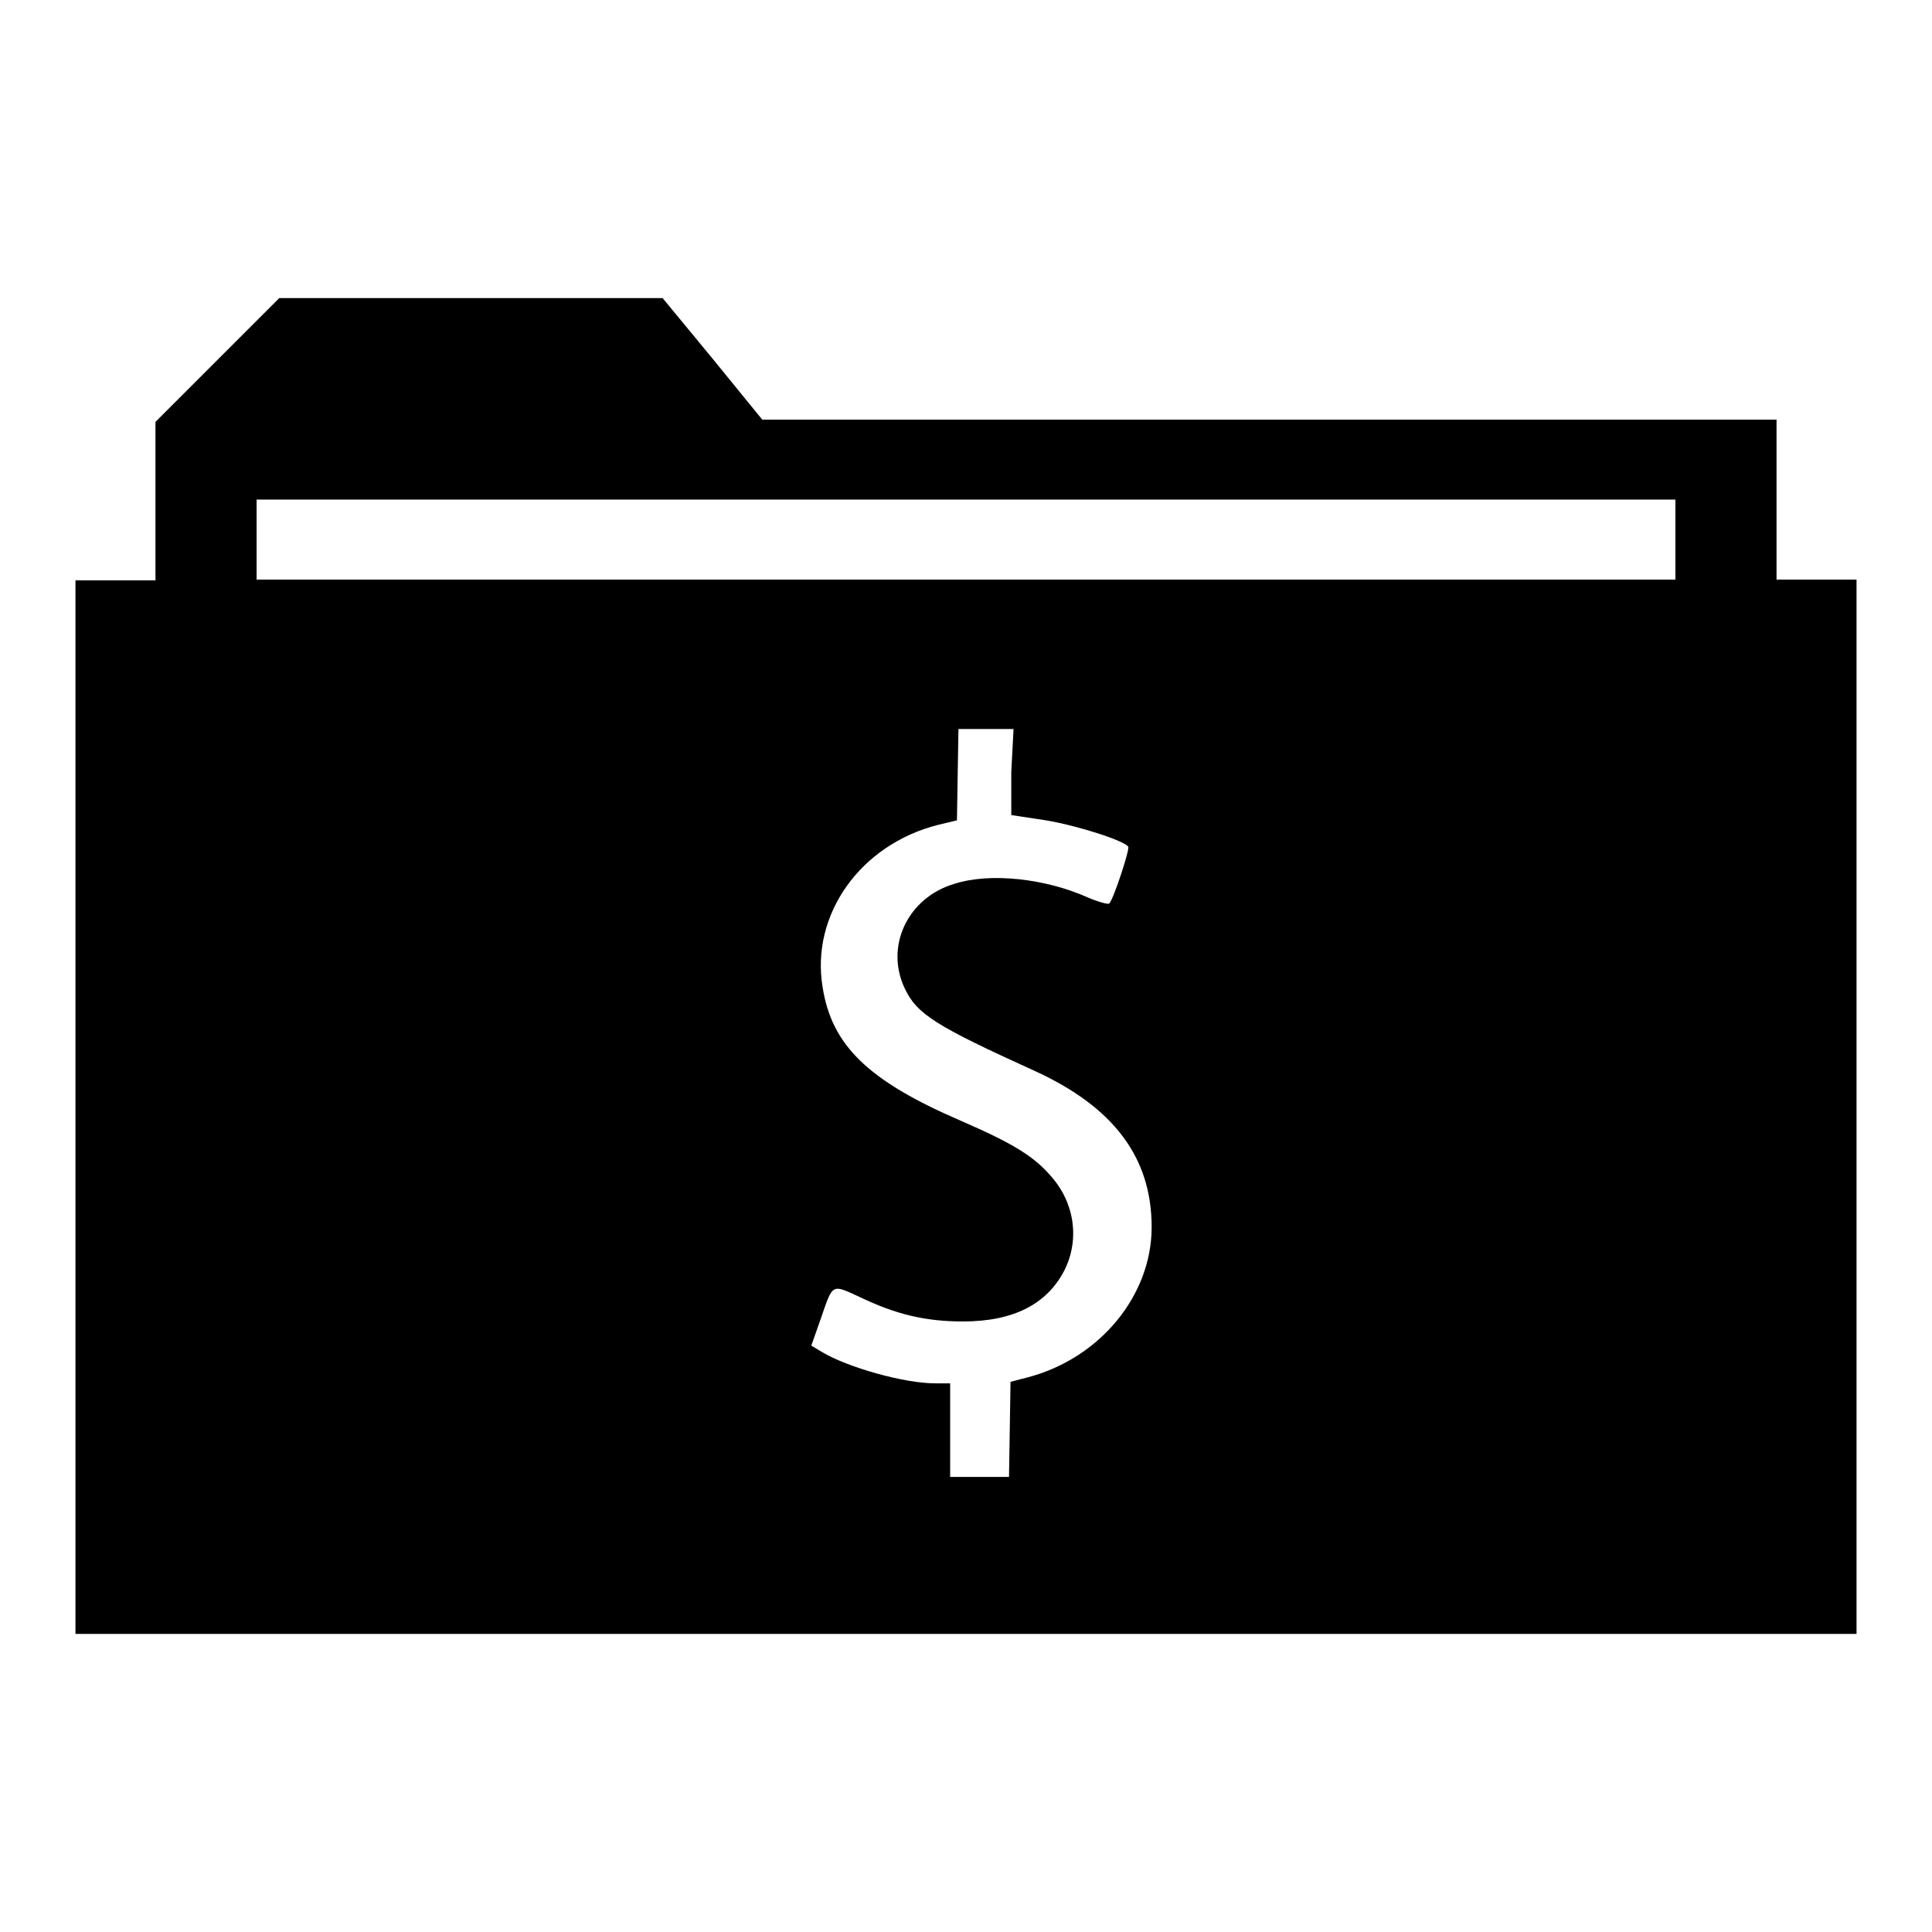 <?xml version="1.0" encoding="utf-8"?>
<!-- Svg Vector Icons : http://www.onlinewebfonts.com/icon -->
<!DOCTYPE svg PUBLIC "-//W3C//DTD SVG 1.1//EN" "http://www.w3.org/Graphics/SVG/1.1/DTD/svg11.dtd">
<svg version="1.1" xmlns="http://www.w3.org/2000/svg" xmlns:xlink="http://www.w3.org/1999/xlink" x="0px" y="0px" viewBox="0 0 256 256" enable-background="new 0 0 256 256" xml:space="preserve">
<g><g><g><path fill="#000000" d="M28.8,47.7l-8.2,8.2v10.5v10.5h-5.3H10v69.8v69.8h118h118v-69.8V76.8h-5.3h-5.3V66.2V55.6l-67.2,0H101l-6.6-8.1l-6.6-8H62.4H37L28.8,47.7z M222,71.5v5.3h-94H34v-5.3v-5.3h94h94V71.5z M134,102.3v5.7l4.6,0.7c4.2,0.7,10.4,2.7,10.9,3.5c0.2,0.4-1.9,6.8-2.5,7.5c-0.1,0.2-1.5-0.2-2.9-0.8c-5.6-2.5-12.9-3.3-17.6-1.8c-6.2,1.8-9.3,8.3-6.6,13.9c1.6,3.4,4.2,5,17.2,10.9c10.5,4.8,15.5,11.5,15.5,20.7c0,9.1-6.9,17.4-16.4,19.9l-2.3,0.6l-0.1,6.3l-0.1,6.3h-3.9h-3.9v-6.2v-6.2h-2c-4.1,0-11.5-2.1-14.9-4.1l-1.5-0.9l1.2-3.4c1.7-4.9,1.4-4.8,5.3-3c4.8,2.3,8.7,3.2,13.6,3.2c6.7,0,11.1-2.3,13.4-6.7c2.1-4.1,1.4-9-1.7-12.5c-2.3-2.7-5.1-4.4-12-7.4c-12.3-5.3-17.1-10-18.3-17.7c-1.6-9.6,5-18.9,15.3-21.5l2.5-0.6l0.1-6.1l0.1-6h3.6h3.7L134,102.3L134,102.3z"/></g></g></g>
</svg>